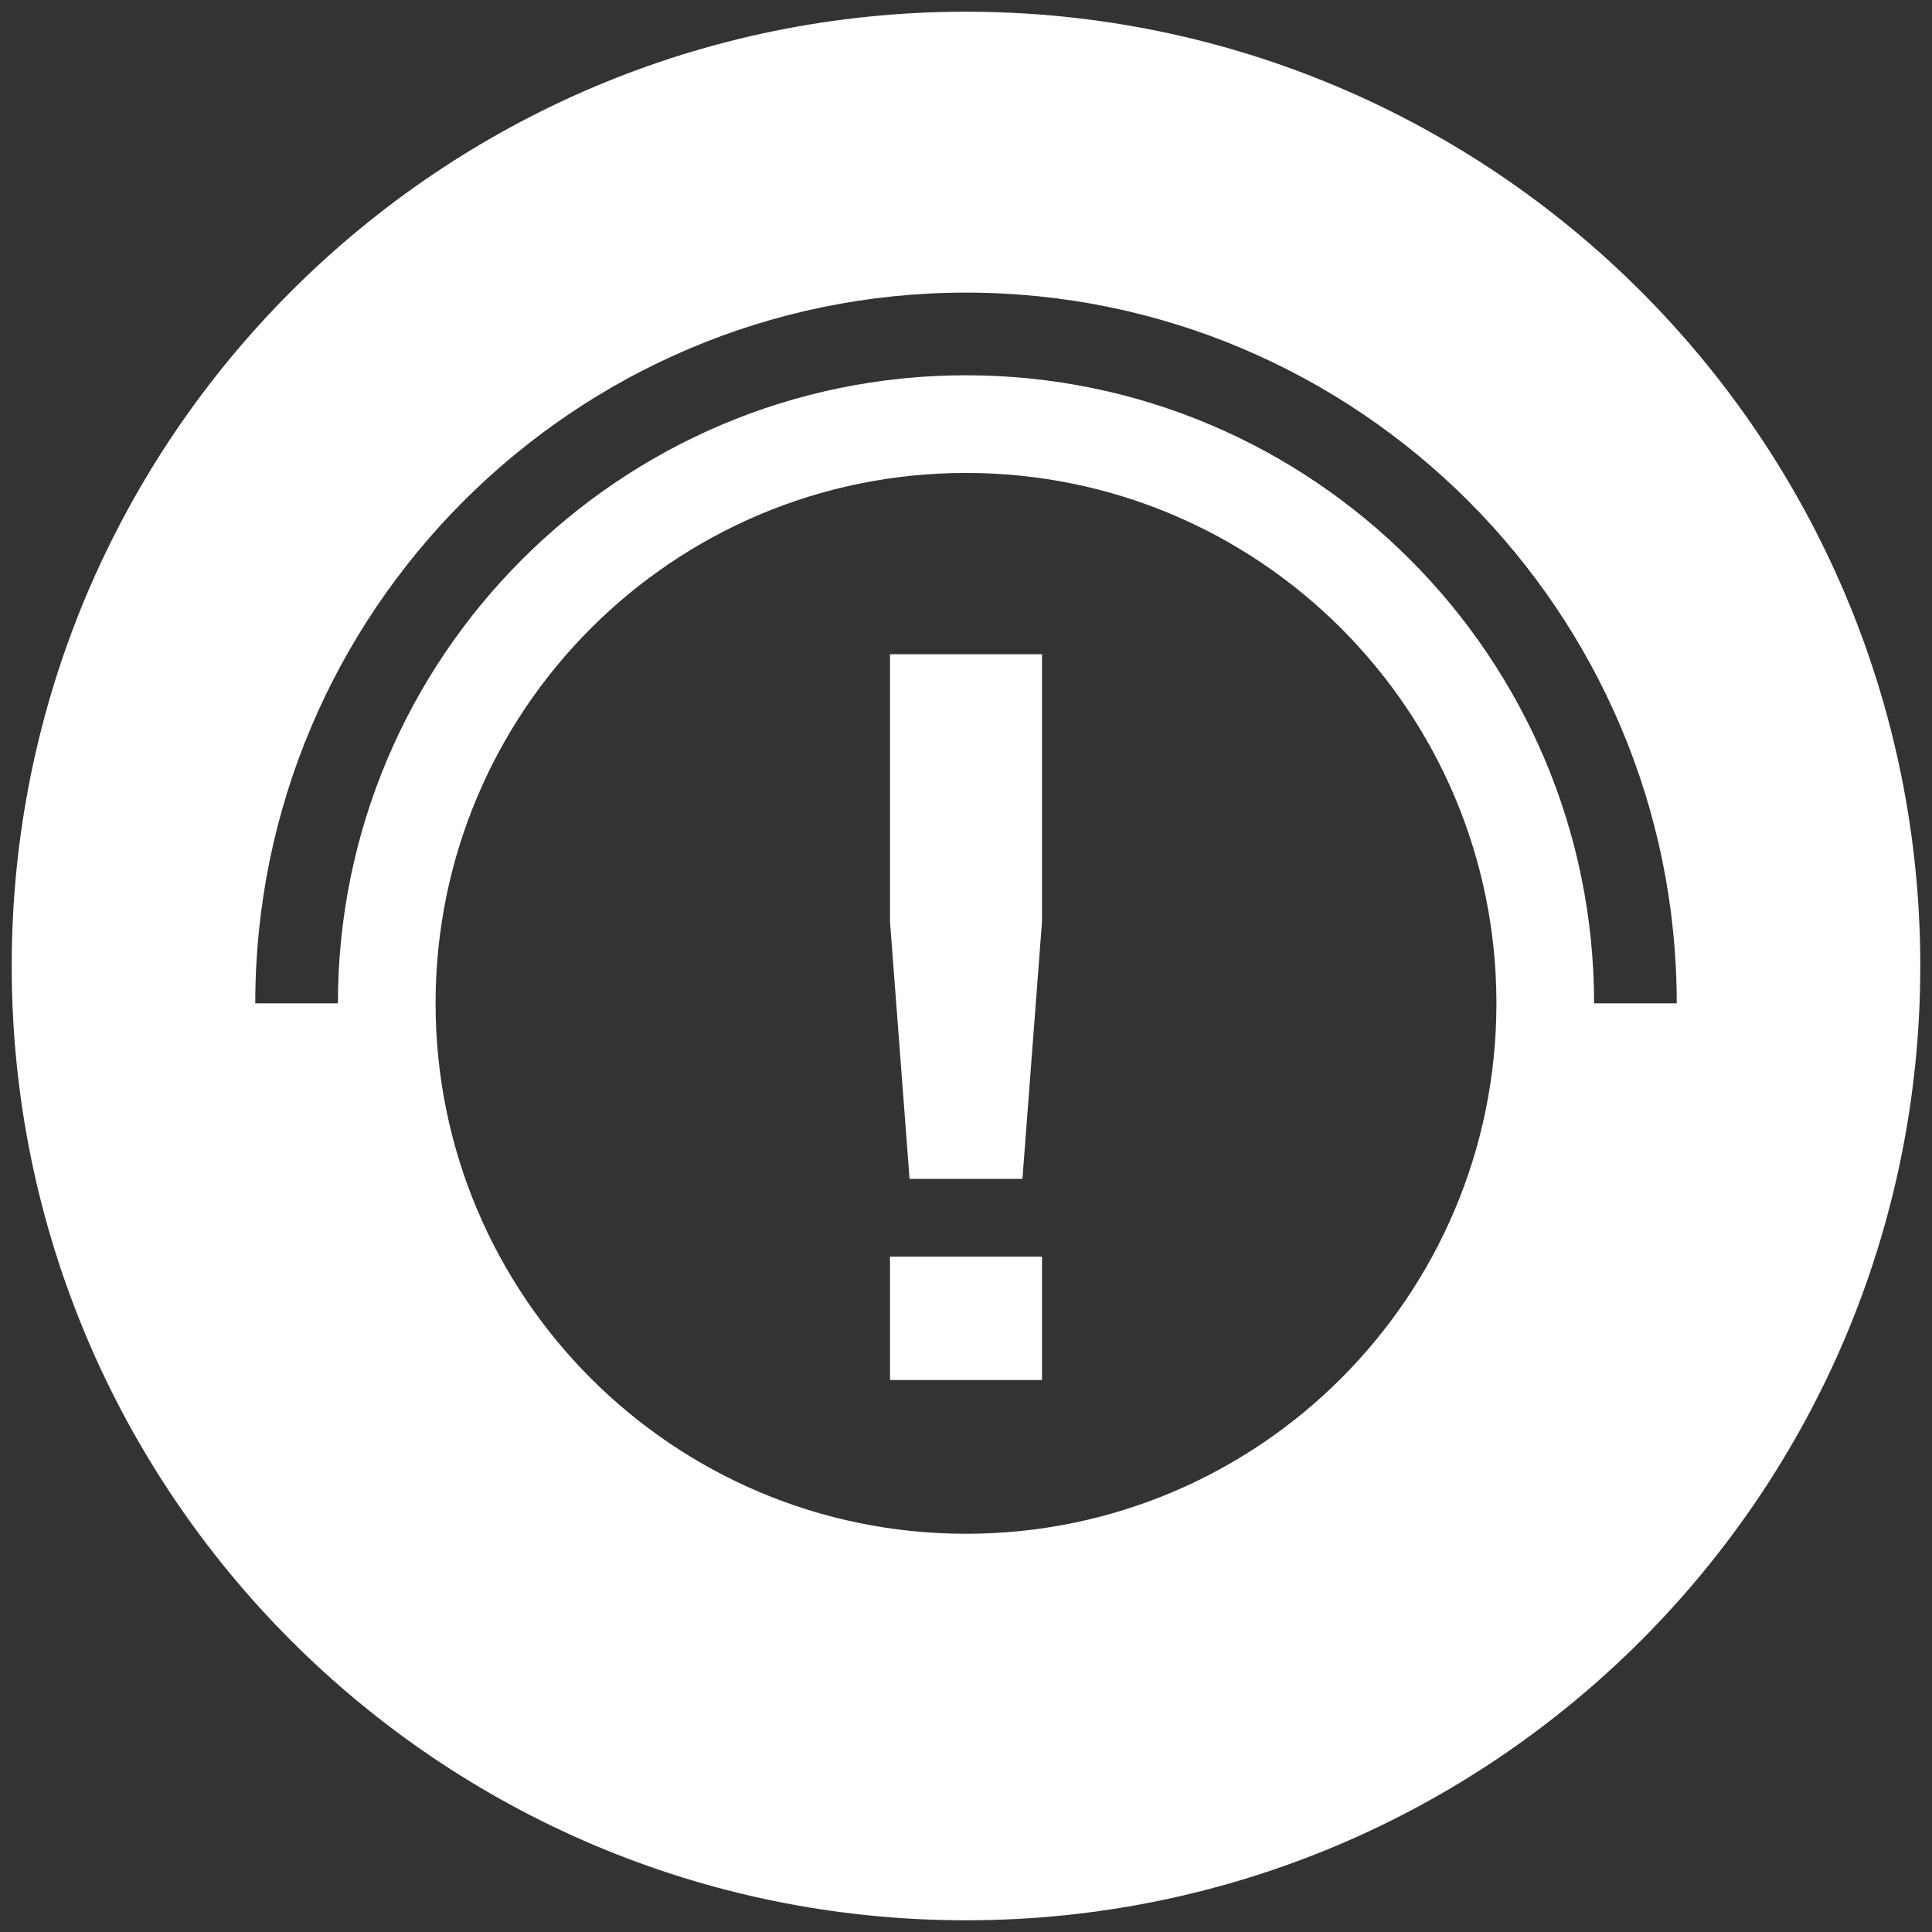 <svg xmlns="http://www.w3.org/2000/svg" id="Layer_1" viewBox="0 0 165 165"><rect x="0" y="0" width="165" height="165" fill="#333333" stroke="none"/><defs><style>.cls-1{fill:#fff;stroke-width:0px;}</style></defs><path class="cls-1" d="m82.5,1C37.49,1,1,37.49,1,82.5s36.49,81.5,81.5,81.5,81.5-36.49,81.5-81.5S127.51,1,82.5,1Zm0,129.99c-25.02,0-45.3-20.28-45.3-45.3s20.28-45.3,45.3-45.3,45.3,20.28,45.3,45.3-20.28,45.3-45.3,45.3Zm53.64-45.3c0-29.58-24.06-53.64-53.64-53.64s-53.64,24.06-53.64,53.64h-7.06c0-33.47,27.23-60.7,60.7-60.7s60.7,27.23,60.7,60.7h-7.06Z"></path><path class="cls-1" d="m76.01,78.72v-22.85h12.98v22.85l-1.67,21.96h-9.64l-1.67-21.96Zm0,28.6h12.98v10.54h-12.98v-10.54Z"></path></svg>